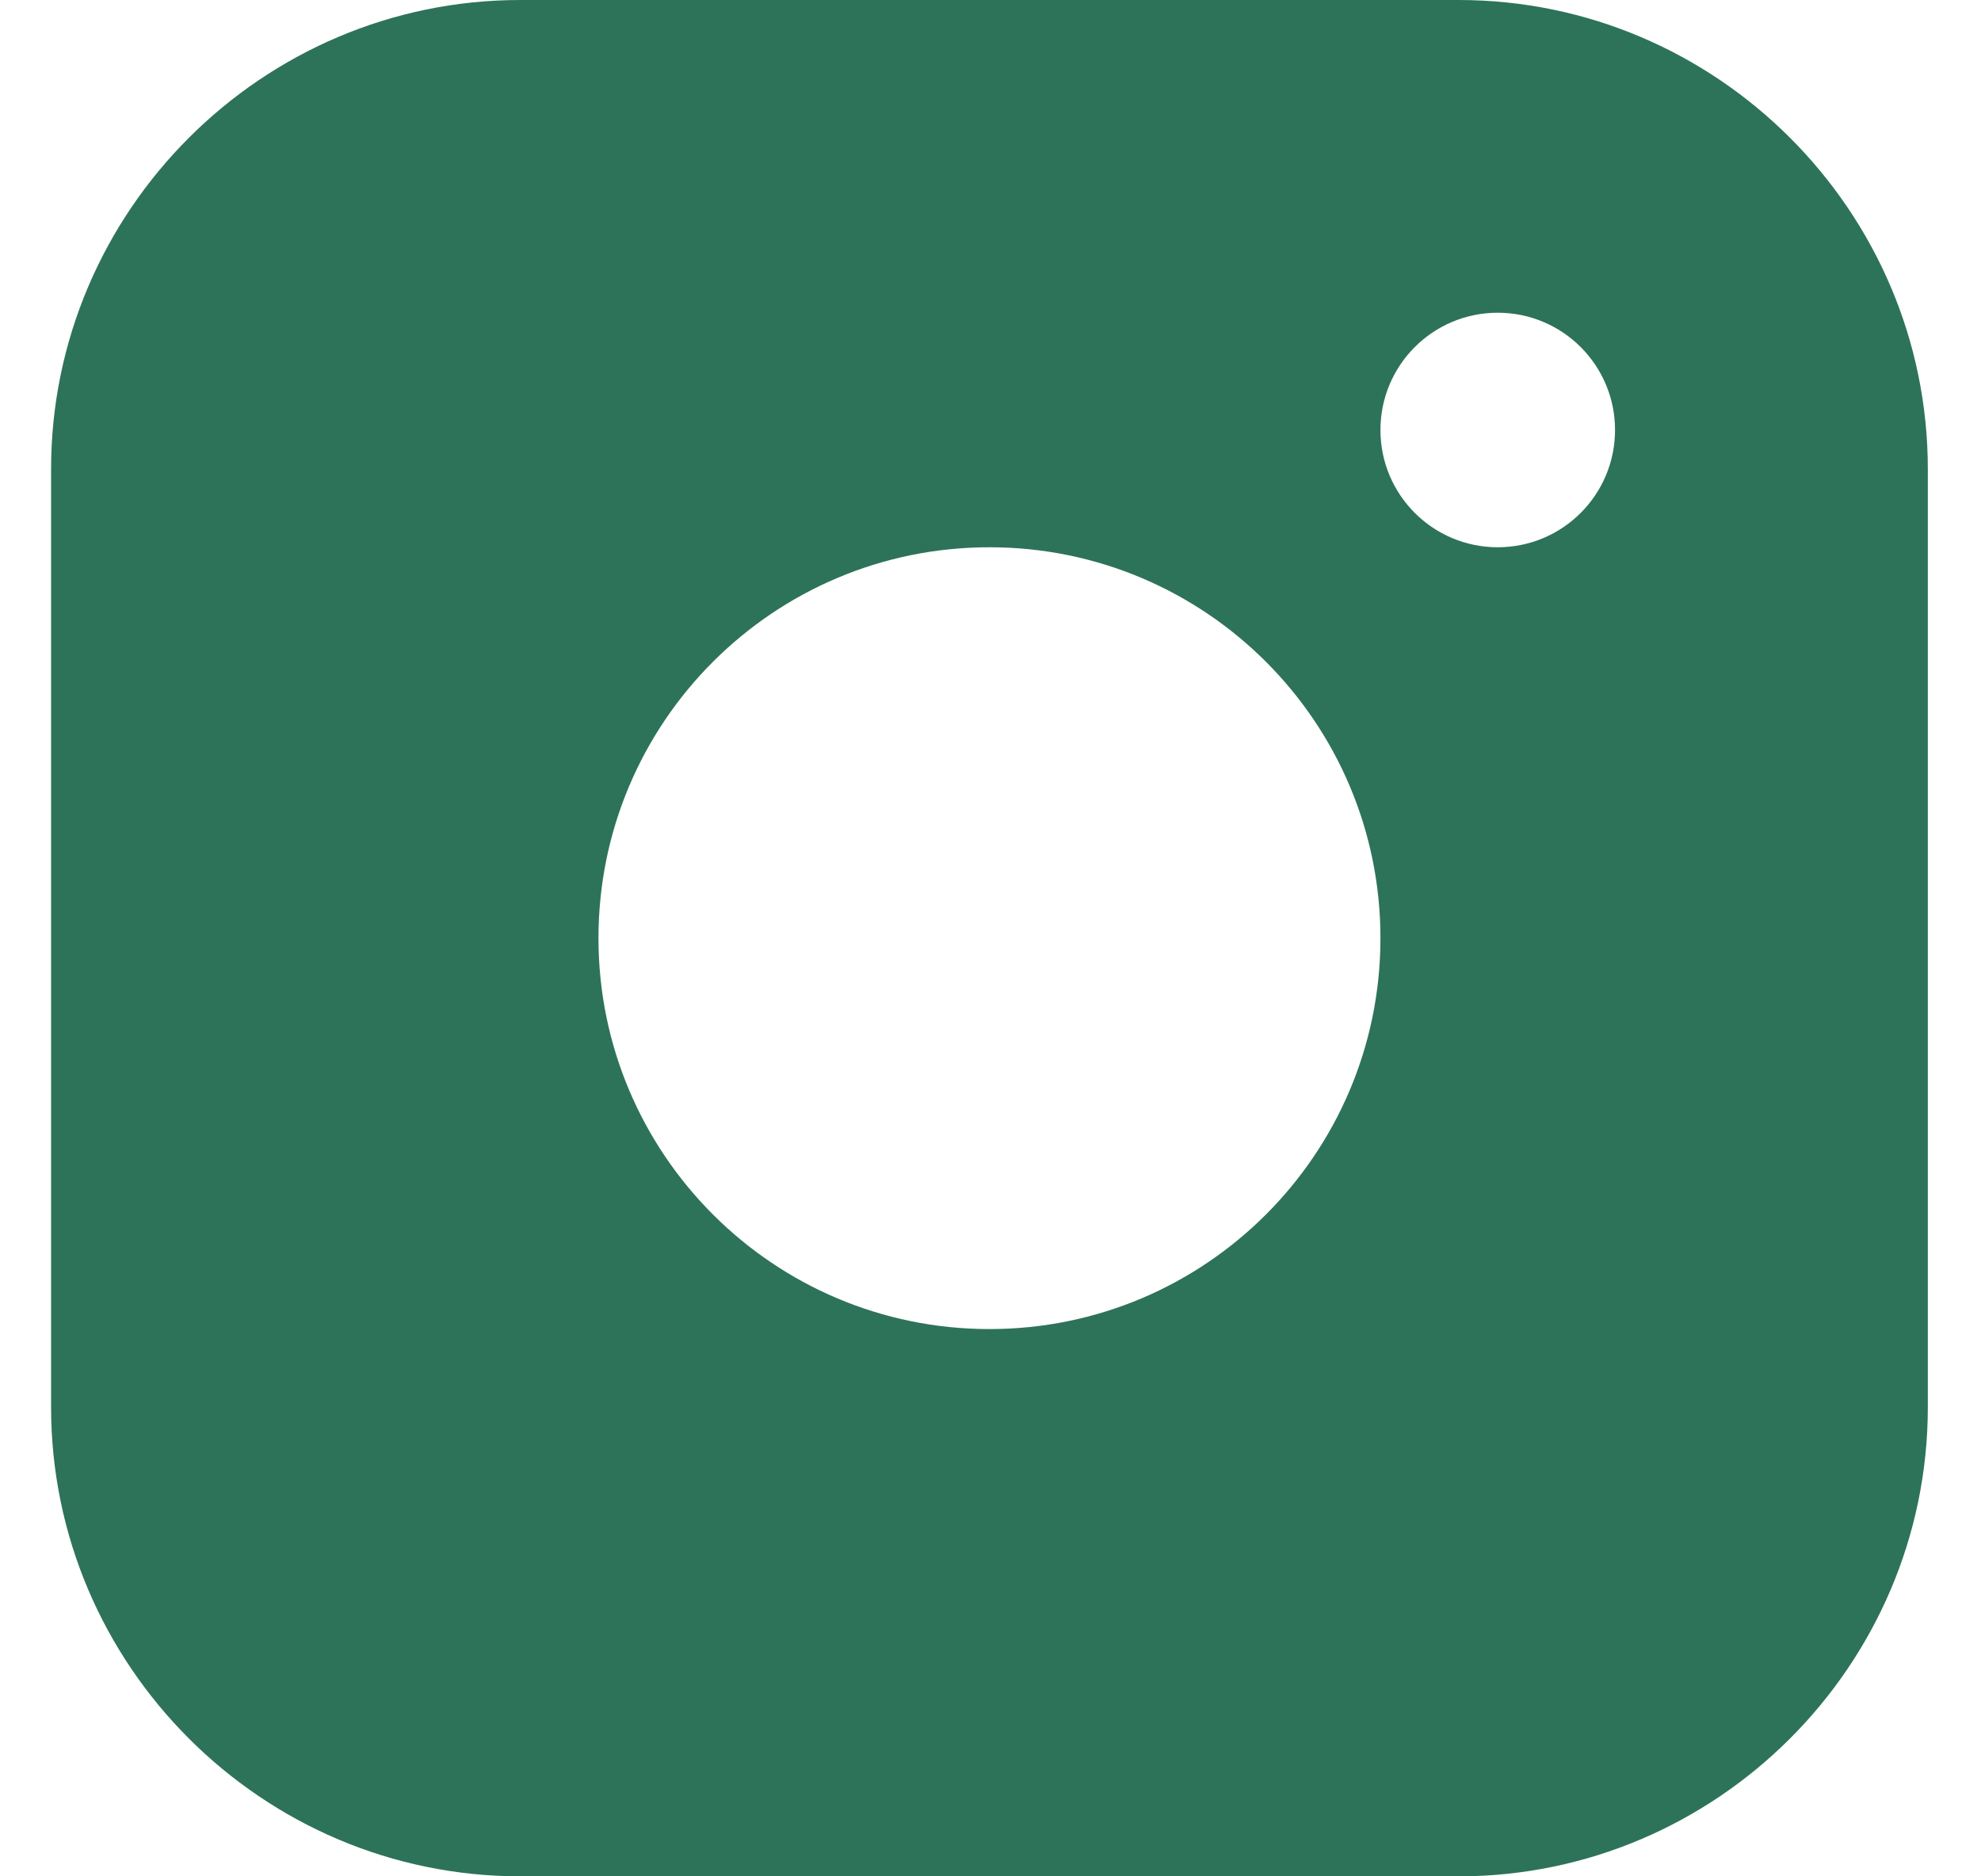 <svg width="19" height="18" viewBox="0 0 19 18" fill="none" xmlns="http://www.w3.org/2000/svg">
<g clip-path="url(#clip0_193_980)">
<g clip-path="url(#clip1_193_980)">
<g clip-path="url(#clip2_193_980)">
<path d="M13.99 0H4.99C2.515 0 0.49 2.024 0.49 4.5V13.5C0.49 15.975 2.515 18 4.99 18H13.99C16.465 18 18.49 15.975 18.49 13.5V4.5C18.49 2.024 16.465 0 13.99 0ZM9.49 12.75C7.419 12.75 5.74 11.07 5.74 9C5.74 6.929 7.419 5.25 9.49 5.25C11.561 5.25 13.24 6.929 13.24 9C13.24 11.07 11.561 12.75 9.49 12.75ZM14.365 5.25C13.743 5.25 13.24 4.746 13.24 4.125C13.24 3.504 13.743 3 14.365 3C14.987 3 15.49 3.504 15.49 4.125C15.49 4.746 14.987 5.25 14.365 5.25Z" fill="#2D7359"/>
</g>
</g>
</g>
<defs>
<clipPath id="clip0_193_980">
<rect width="18" height="18" fill="white" transform="translate(0.49)"/>
</clipPath>
<clipPath id="clip1_193_980">
<rect width="18" height="18" fill="white" transform="translate(0.49)"/>
</clipPath>
<clipPath id="clip2_193_980">
<rect width="18" height="18" fill="white" transform="translate(0.49)"/>
</clipPath>
</defs>
</svg>
